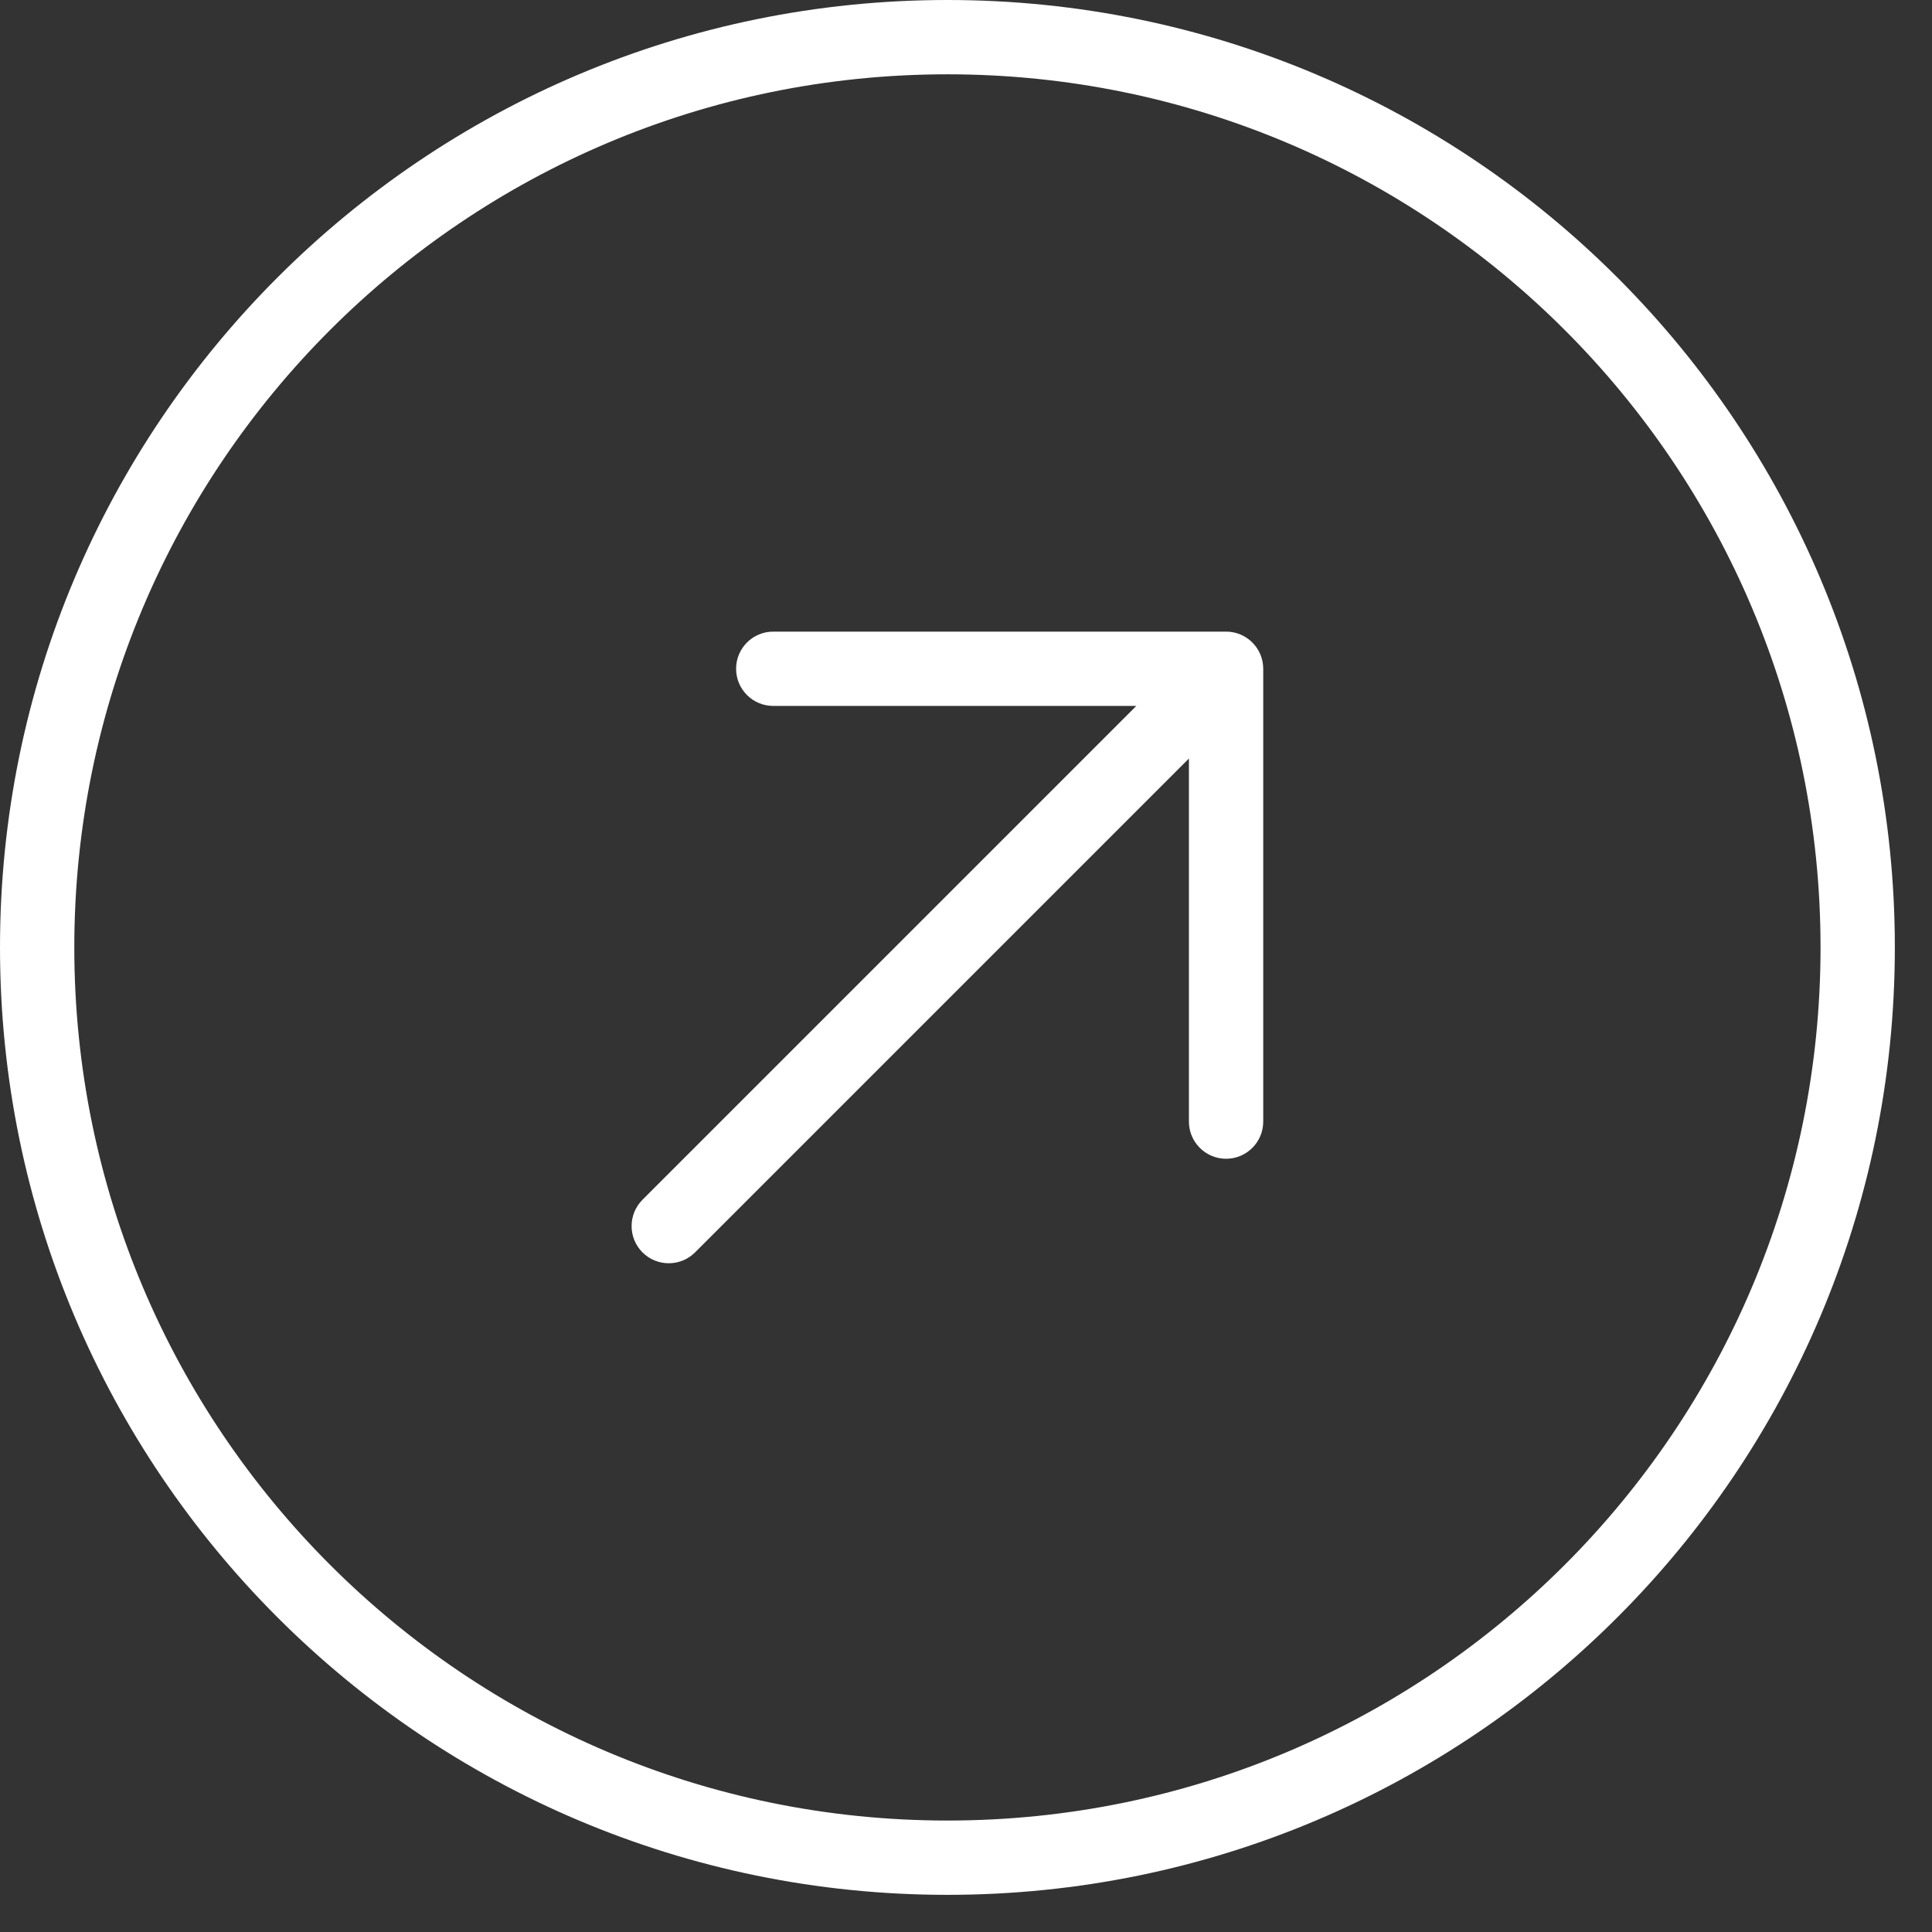 <svg xmlns="http://www.w3.org/2000/svg" width="26" height="26" viewBox="0 0 26 26" fill="none"><rect x="0" y="0" width="26" height="26" fill="#333333" stroke="none"/><g clip-path="url(#clip0_3_51)"><path d="M8.646 16.146C8.451 16.342 8.451 16.658 8.646 16.854C8.842 17.049 9.158 17.049 9.354 16.854L8.646 16.146ZM16.5 9H17C17 8.724 16.776 8.5 16.5 8.5V9ZM10.406 8.5C10.13 8.5 9.906 8.724 9.906 9C9.906 9.276 10.13 9.5 10.406 9.5V8.5ZM16 15.094C16 15.37 16.224 15.594 16.5 15.594C16.776 15.594 17 15.37 17 15.094H16ZM12.75 1C19.239 1 24.5 6.261 24.5 12.75H25.5C25.5 5.708 19.792 0 12.75 0V1ZM24.5 12.75C24.5 19.239 19.239 24.5 12.75 24.5V25.5C19.792 25.5 25.5 19.792 25.5 12.75H24.5ZM12.75 24.5C6.261 24.5 1 19.239 1 12.75H0C0 19.792 5.708 25.5 12.75 25.5V24.5ZM1 12.75C1 6.261 6.261 1 12.75 1V0C5.708 0 0 5.708 0 12.75H1ZM9.354 16.854L16.854 9.354L16.146 8.646L8.646 16.146L9.354 16.854ZM10.406 9.5L16.5 9.5V8.5L10.406 8.5V9.5ZM16 9V15.094H17V9H16Z" fill="white"></path></g><defs><clipPath id="clip0_3_51"><rect width="26" height="26" fill="white" transform="matrix(-1 0 0 -1 26 26)"></rect></clipPath></defs></svg>